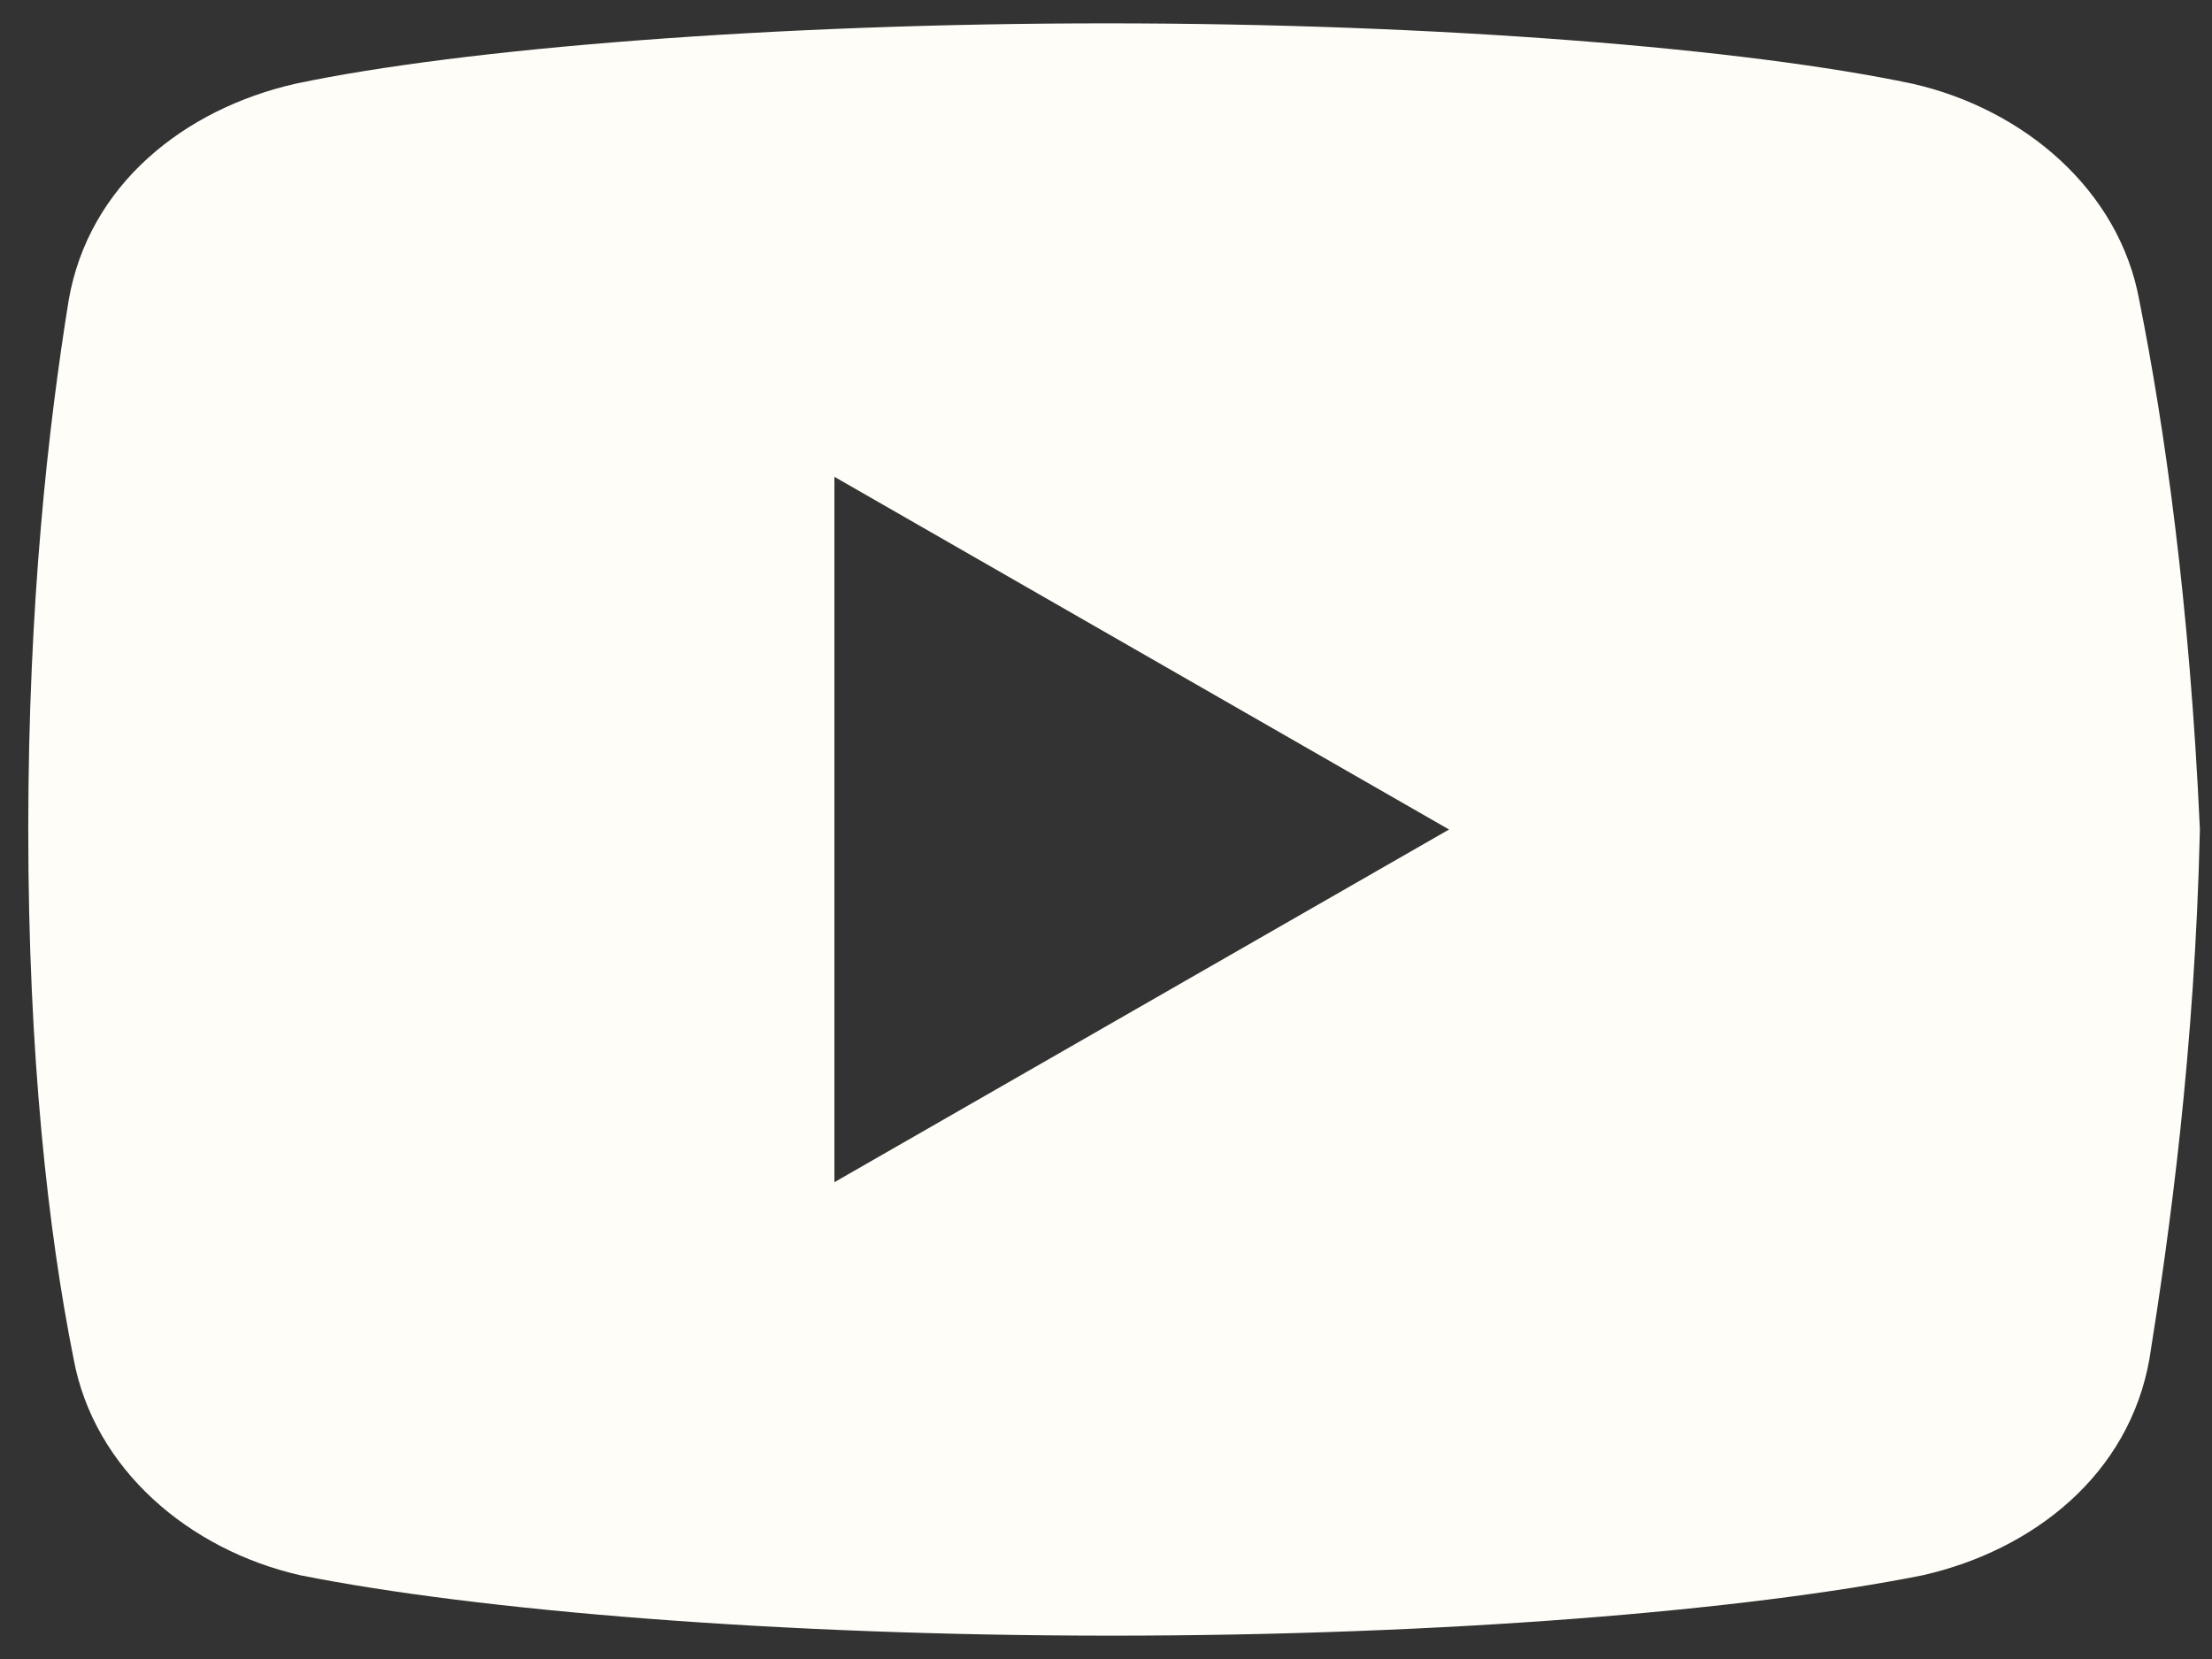 <svg width="36" height="27" viewBox="0 0 36 27" fill="none" xmlns="http://www.w3.org/2000/svg">
<rect x="0" y="0" width="36" height="27" fill="#333333" stroke="none"/>
<path d="M34.817 4.89C34.49 3.087 32.933 1.773 31.127 1.363C28.423 0.79 23.42 0.38 18.007 0.38C12.597 0.38 7.513 0.79 4.807 1.363C3.003 1.773 1.443 3.003 1.117 4.89C0.787 6.94 0.46 9.81 0.46 13.5C0.46 17.19 0.787 20.06 1.197 22.11C1.527 23.913 3.083 25.227 4.887 25.637C7.757 26.21 12.677 26.62 18.09 26.62C23.503 26.62 28.423 26.21 31.293 25.637C33.097 25.227 34.653 23.997 34.983 22.11C35.31 20.06 35.72 17.107 35.803 13.5C35.637 9.81 35.227 6.94 34.817 4.89ZM13.58 19.24V7.76L23.583 13.5L13.58 19.24Z" fill="#FFFDF7"/>
</svg>
